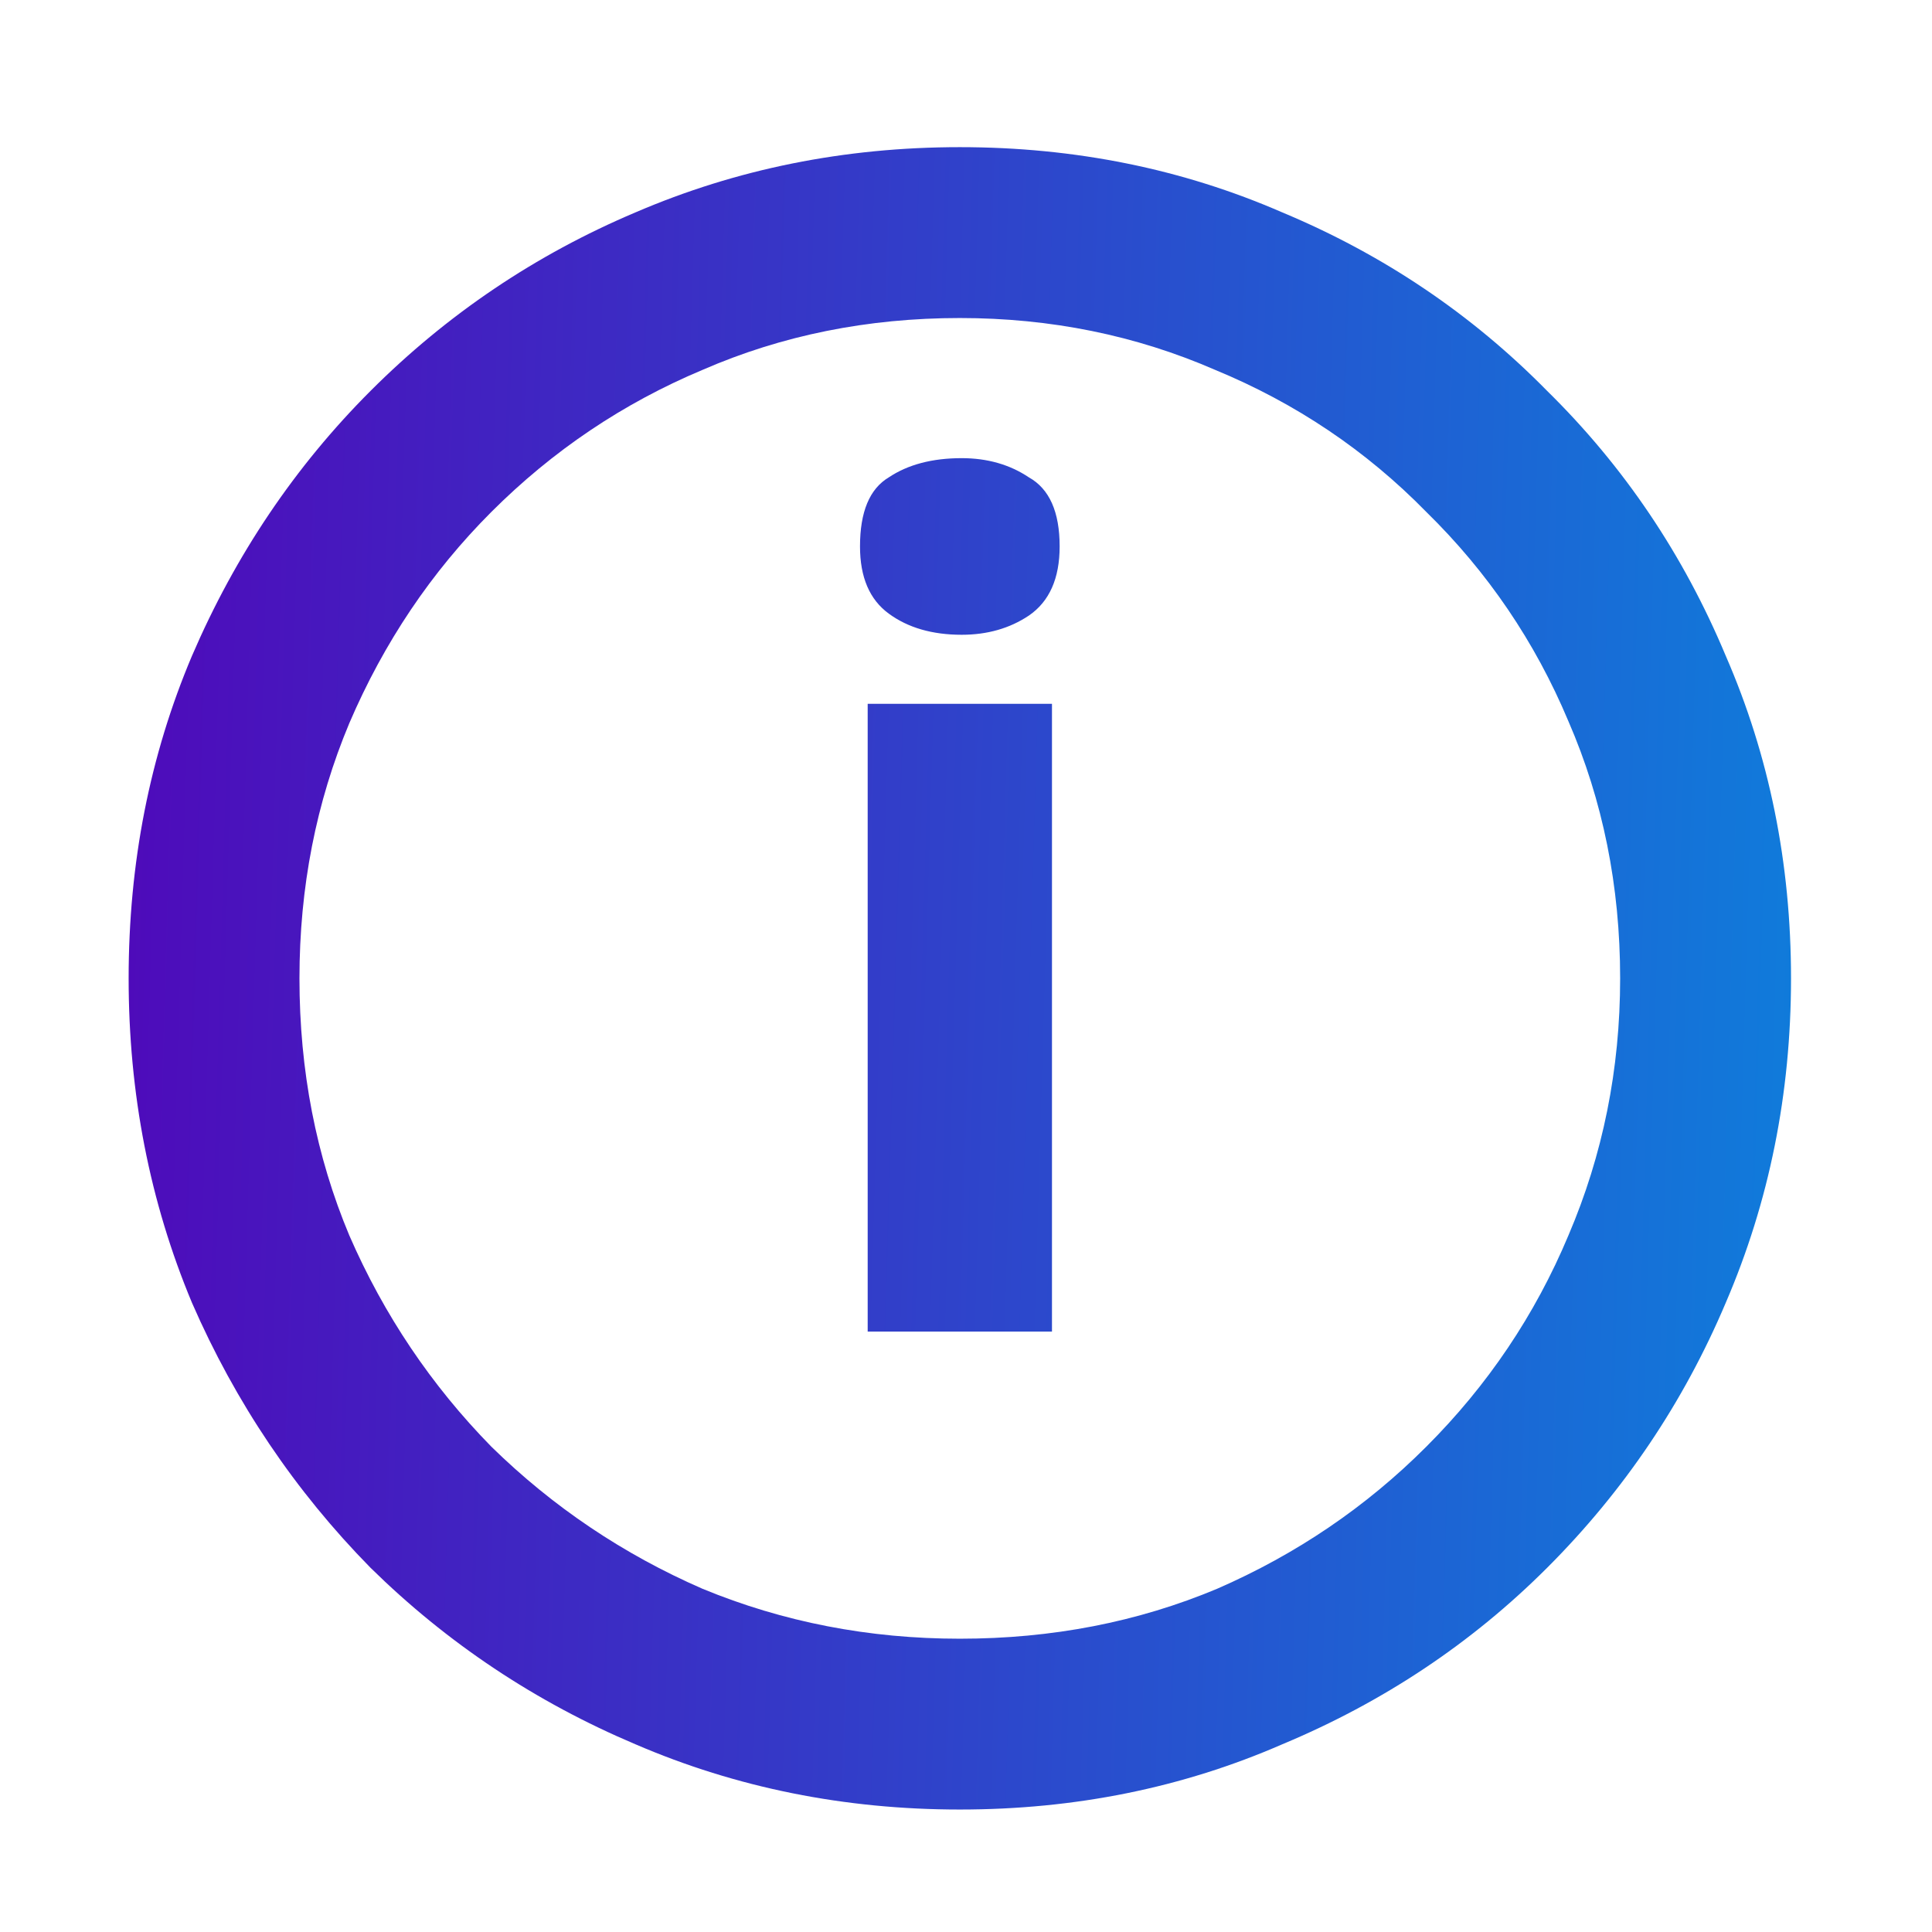 <svg width="36" height="36" viewBox="0 0 36 36" fill="none" xmlns="http://www.w3.org/2000/svg">
<path d="M16.168 24.812V13.115H19.602V24.812H16.168ZM17.92 11.828C17.372 11.828 16.919 11.697 16.561 11.434C16.203 11.172 16.025 10.755 16.025 10.182C16.025 9.538 16.203 9.109 16.561 8.895C16.919 8.656 17.372 8.537 17.92 8.537C18.397 8.537 18.815 8.656 19.172 8.895C19.554 9.109 19.745 9.538 19.745 10.182C19.745 10.778 19.554 11.208 19.172 11.47C18.815 11.709 18.397 11.828 17.92 11.828ZM17.885 33.718C15.739 33.718 13.723 33.313 11.84 32.502C9.98 31.715 8.334 30.619 6.903 29.212C5.497 27.781 4.388 26.135 3.577 24.275C2.79 22.392 2.397 20.377 2.397 18.23C2.397 16.084 2.79 14.081 3.577 12.221C4.388 10.337 5.497 8.692 6.903 7.285C8.334 5.854 9.98 4.745 11.84 3.958C13.723 3.148 15.739 2.742 17.885 2.742C20.031 2.742 22.034 3.148 23.894 3.958C25.778 4.745 27.423 5.854 28.83 7.285C30.261 8.692 31.37 10.337 32.157 12.221C32.967 14.081 33.373 16.084 33.373 18.23C33.373 20.377 32.967 22.392 32.157 24.275C31.37 26.135 30.261 27.781 28.83 29.212C27.423 30.619 25.778 31.715 23.894 32.502C22.034 33.313 20.031 33.718 17.885 33.718ZM17.885 30.535C19.602 30.535 21.199 30.225 22.678 29.605C24.156 28.961 25.456 28.079 26.576 26.958C27.721 25.814 28.604 24.502 29.224 23.023C29.867 21.521 30.189 19.924 30.189 18.23C30.189 16.514 29.867 14.916 29.224 13.437C28.604 11.959 27.721 10.659 26.576 9.538C25.456 8.394 24.144 7.512 22.642 6.892C21.163 6.248 19.578 5.926 17.885 5.926C16.168 5.926 14.57 6.248 13.091 6.892C11.613 7.512 10.302 8.394 9.157 9.538C8.036 10.659 7.154 11.971 6.51 13.473C5.89 14.951 5.58 16.537 5.58 18.23C5.58 19.947 5.89 21.545 6.51 23.023C7.154 24.502 8.036 25.814 9.157 26.958C10.302 28.079 11.613 28.961 13.091 29.605C14.594 30.225 16.192 30.535 17.885 30.535Z" fill="url(#paint0_linear_4030_14554)"/>
<defs>
<linearGradient id="paint0_linear_4030_14554" x1="0" y1="-5" x2="42.212" y2="-3.76" gradientUnits="userSpaceOnUse">
<stop stop-color="#5400B7"/>
<stop offset="1" stop-color="#0098E3"/>
</linearGradient>
</defs>
</svg>
